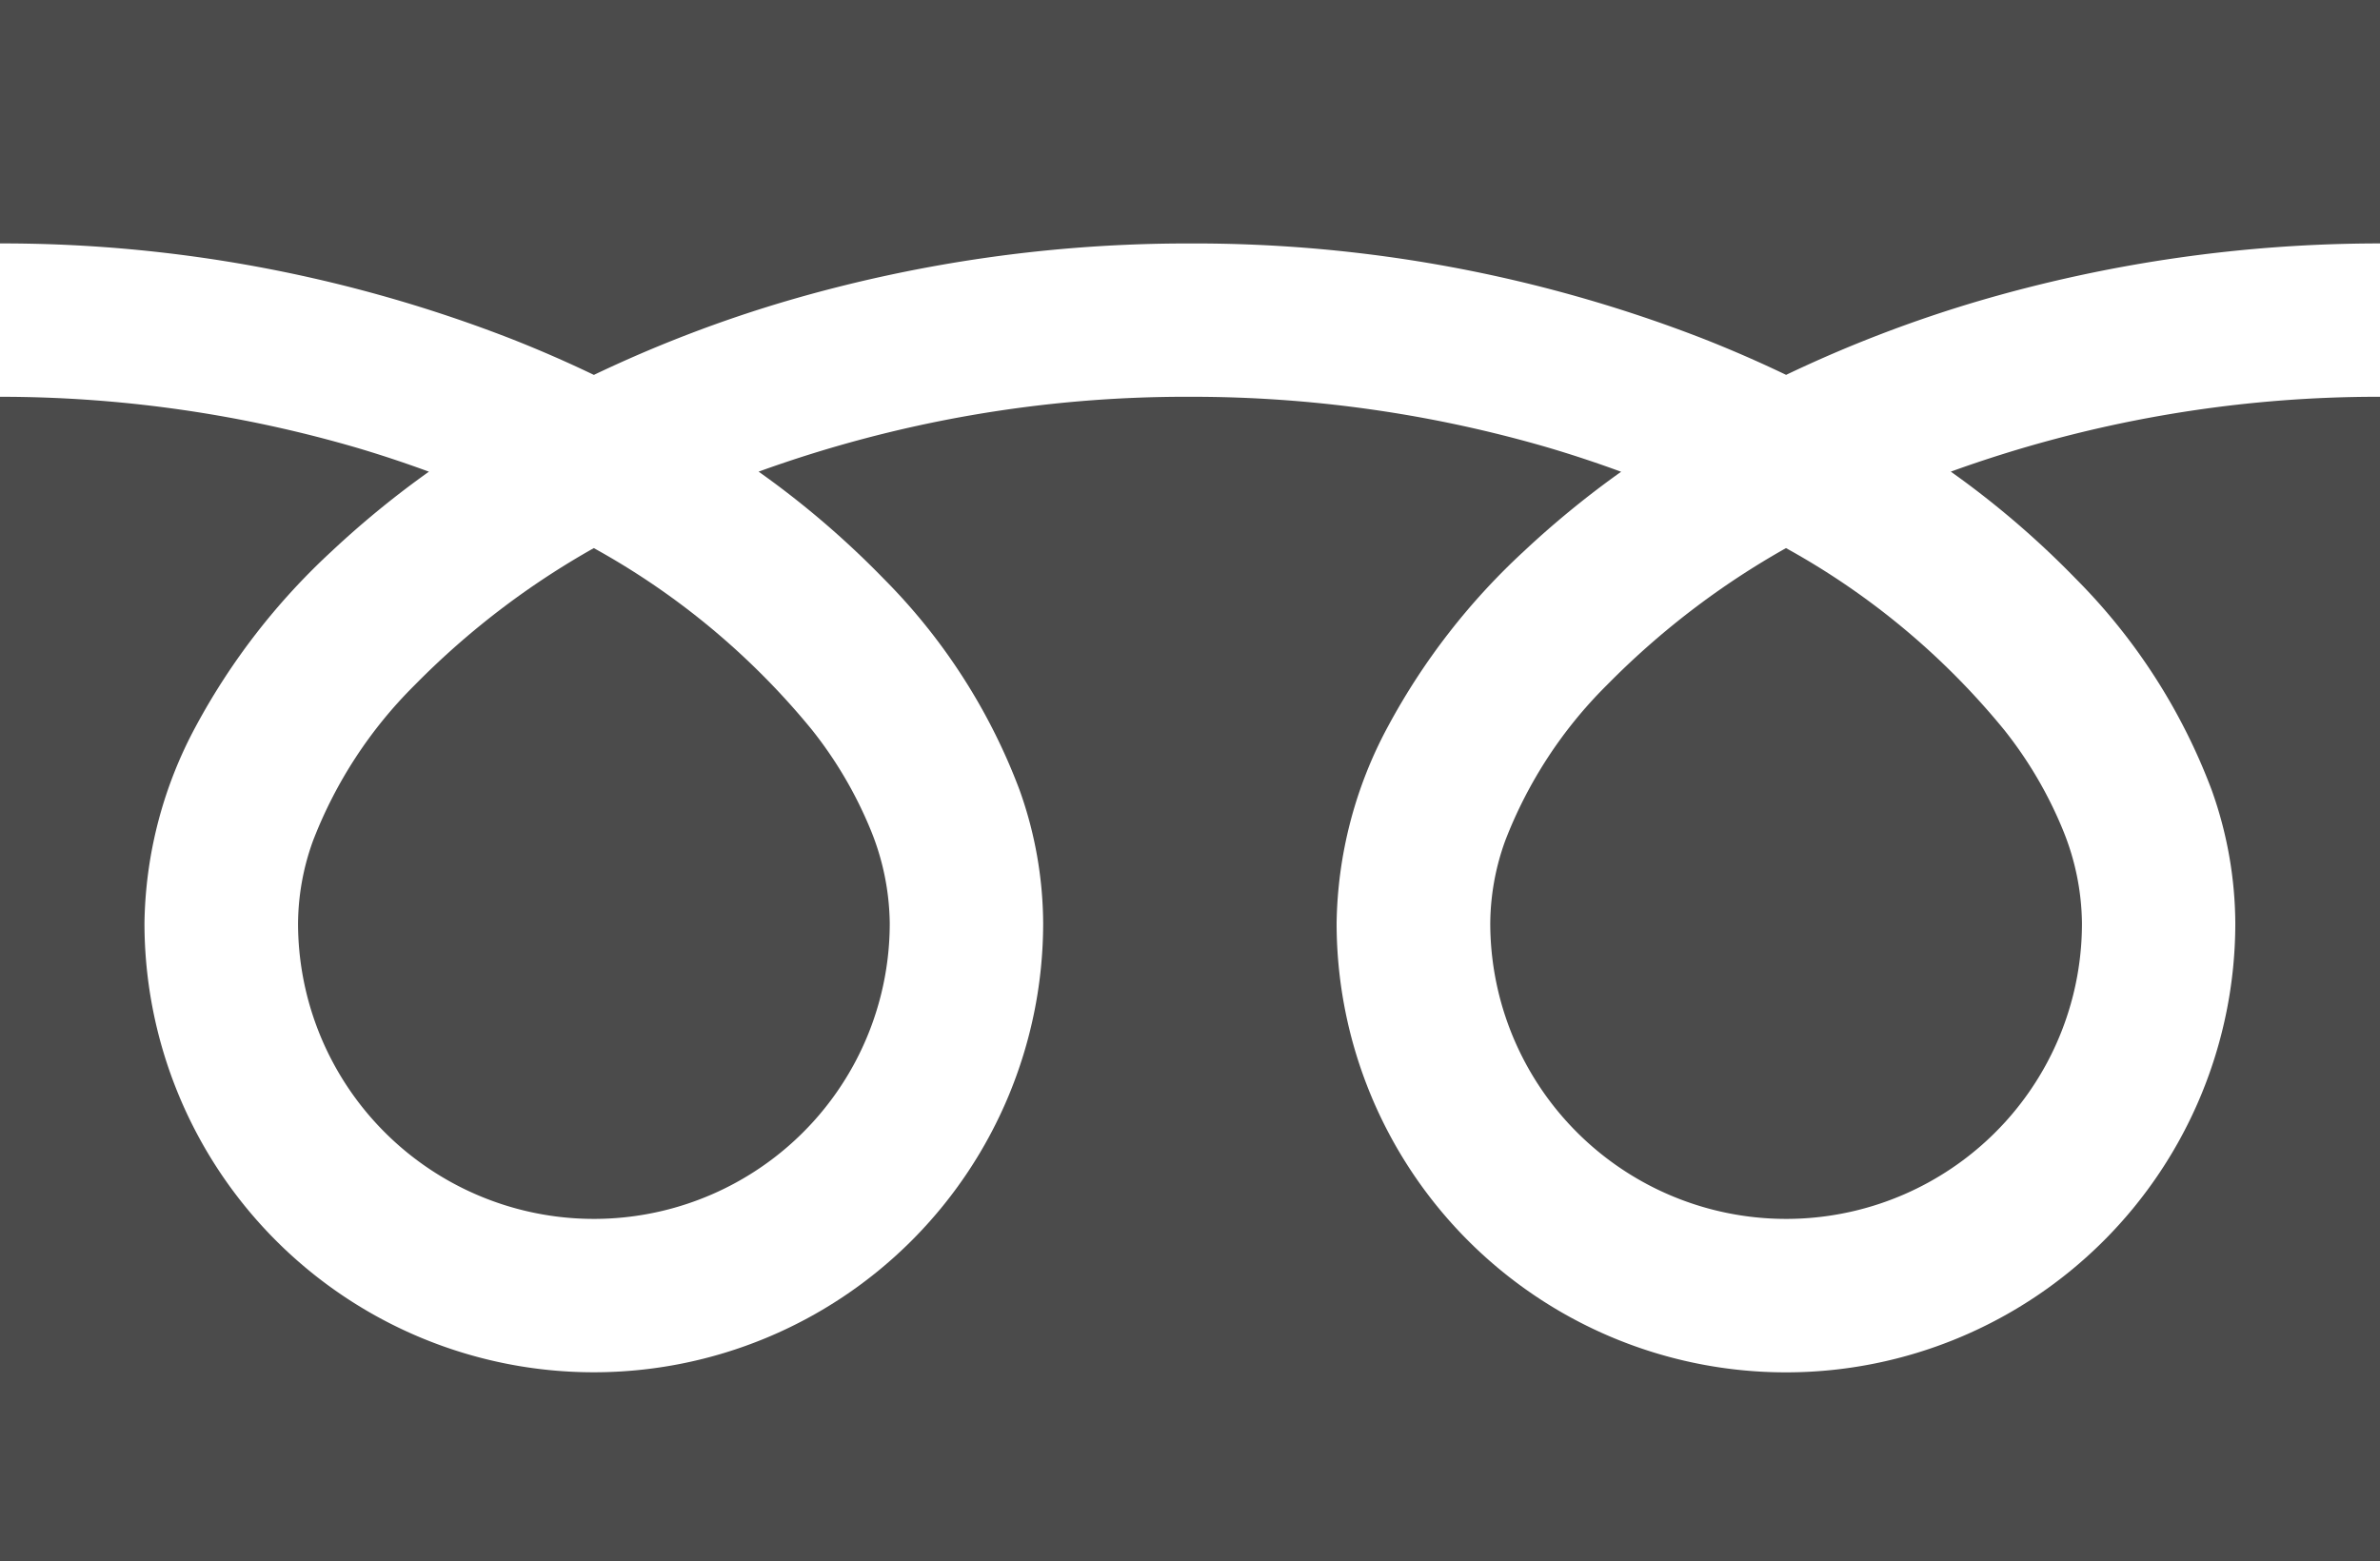 <svg xmlns="http://www.w3.org/2000/svg" width="63.294" height="41.528" viewBox="0 0 63.294 41.528">
  <g id="フリーダイヤルのアイコン" transform="translate(0 -88.032)">
    <path id="パス_2993" data-name="パス 2993" d="M0,88.032v6.475a37.319,37.319,0,0,1,13.614,2.545q1.124.444,2.18.952a34.5,34.5,0,0,1,5.153-1.974,37.887,37.887,0,0,1,10.7-1.522A37.334,37.334,0,0,1,45.32,97.051q1.124.444,2.18.952a34.527,34.527,0,0,1,5.153-1.974,37.905,37.905,0,0,1,10.641-1.522V88.032Z" fill="#4b4b4b"/>
    <path id="パス_2994" data-name="パス 2994" d="M320.59,215.941a7.869,7.869,0,0,0,12.265,6.525,7.852,7.852,0,0,0,3.471-6.525,6.713,6.713,0,0,0-.505-2.474,10.9,10.9,0,0,0-1.566-2.669,19.893,19.893,0,0,0-5.8-4.832,21.389,21.389,0,0,0-4.76,3.64,11.822,11.822,0,0,0-2.709,4.148A6.569,6.569,0,0,0,320.59,215.941Z" transform="translate(-280.958 -103.355)" fill="#4b4b4b"/>
    <path id="パス_2995" data-name="パス 2995" d="M55.2,178.245a15.872,15.872,0,0,1,3.616,5.619,10.653,10.653,0,0,1,.63,3.544,11.948,11.948,0,1,1-23.9,0,11.332,11.332,0,0,1,1.37-5.238,17.815,17.815,0,0,1,3.609-4.651,24.834,24.834,0,0,1,2.587-2.116c-.625-.229-1.266-.443-1.924-.638a33.844,33.844,0,0,0-9.546-1.356A33.377,33.377,0,0,0,20.175,175.4a23.93,23.93,0,0,1,3.321,2.843,15.882,15.882,0,0,1,3.616,5.619,10.641,10.641,0,0,1,.63,3.544,11.948,11.948,0,1,1-23.9,0,11.336,11.336,0,0,1,1.369-5.238,17.82,17.82,0,0,1,3.61-4.651,24.765,24.765,0,0,1,2.586-2.116c-.625-.229-1.265-.443-1.924-.638A33.859,33.859,0,0,0,0,173.409v30.974H63.294V173.409A33.385,33.385,0,0,0,51.88,175.4,23.919,23.919,0,0,1,55.2,178.245Z" transform="translate(0 -74.823)" fill="#4b4b4b"/>
    <path id="パス_2996" data-name="パス 2996" d="M64.118,215.941a7.869,7.869,0,0,0,12.265,6.525,7.855,7.855,0,0,0,3.471-6.525,6.733,6.733,0,0,0-.505-2.474,10.938,10.938,0,0,0-1.565-2.669,19.91,19.91,0,0,0-5.8-4.832,21.372,21.372,0,0,0-4.76,3.64,11.822,11.822,0,0,0-2.709,4.148A6.561,6.561,0,0,0,64.118,215.941Z" transform="translate(-56.192 -103.355)" fill="#4b4b4b"/>
  </g>
</svg>
